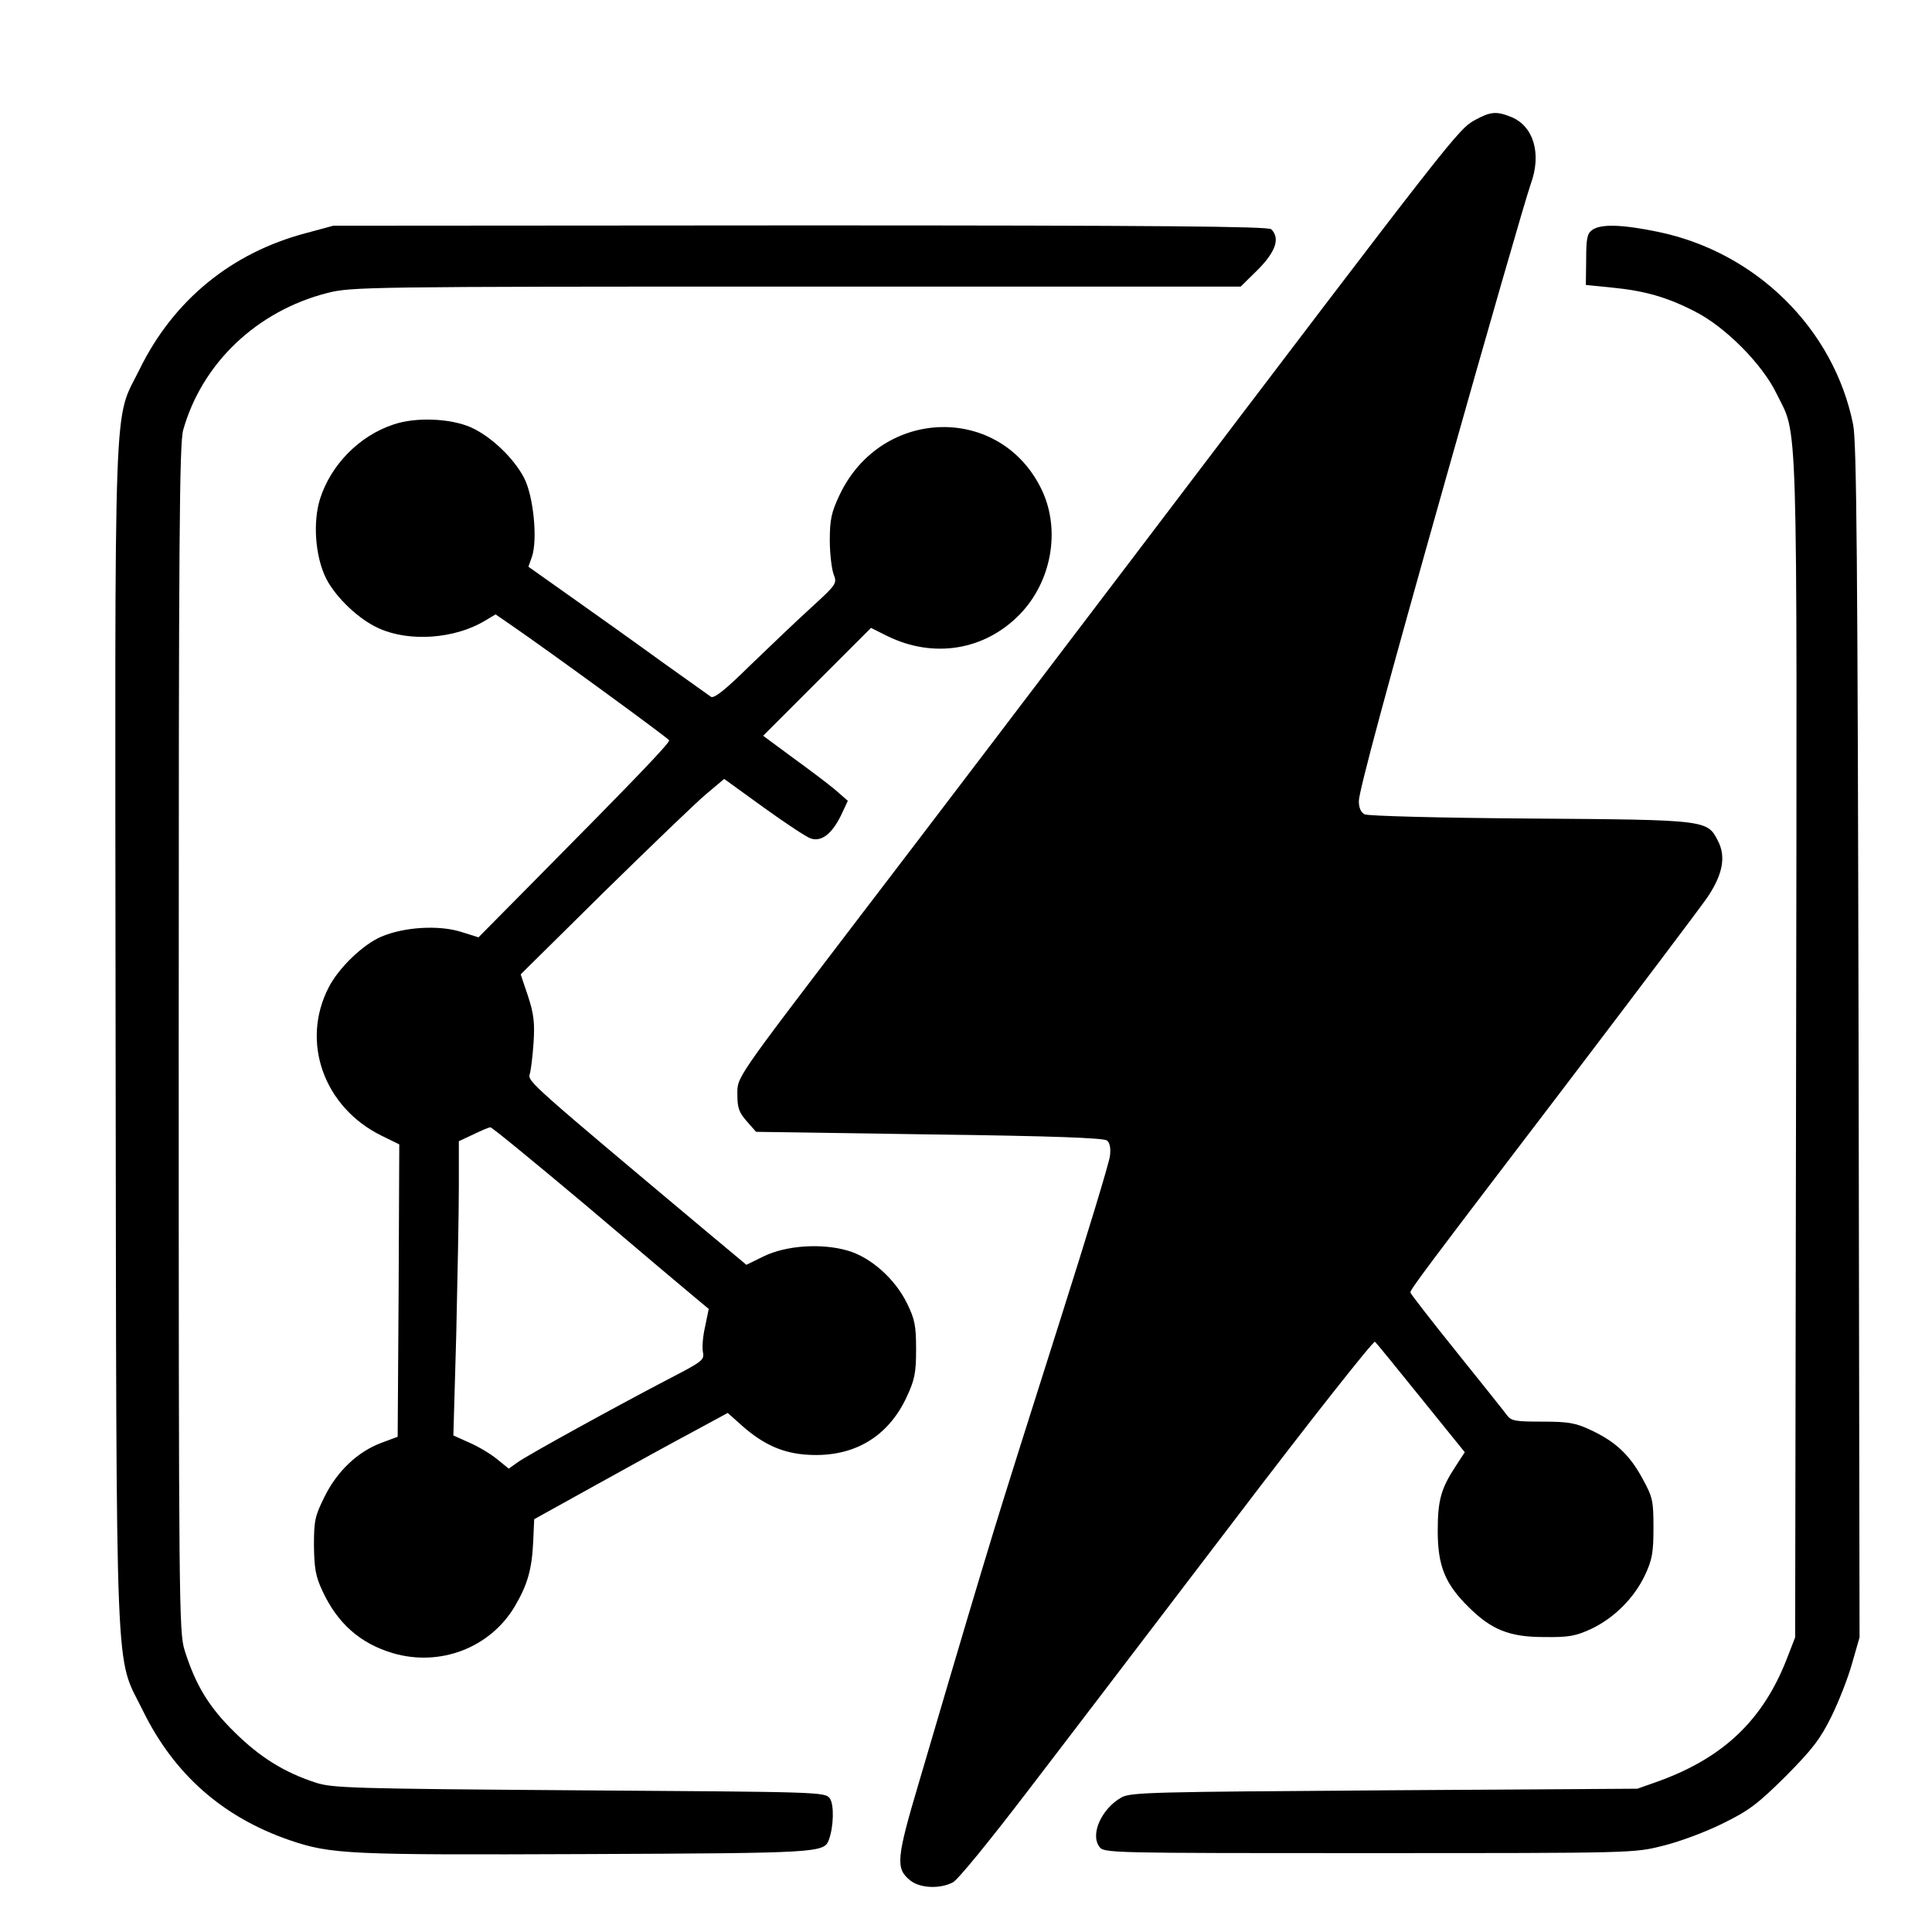 <svg xmlns="http://www.w3.org/2000/svg" viewBox="200 200 600 600">
<g transform="translate(0,1024) scale(0.1,-0.1)" fill="currentColor">
<path d="M6582 7868c-55-31-54-30-1059-1354-288-379-667-878-844-1109-405-531-389-508-389-567 0-39 6-54 29-80l29-33 538-8c387-5 542-11 552-19 9-8 12-24 9-48-2-20-72-250-155-511-83-261-176-555-206-654-52-171-81-267-232-780-71-239-73-268-27-305 30-24 91-27 132-6 16 8 115 130 232 283 113 147 400 524 638 836 238 313 437 565 441 560 5-4 69-83 144-176l135-167-28-43c-46-70-56-106-56-202 0-108 23-164 95-235 71-71 127-94 235-94 77-1 98 3 146 25 72 34 134 96 168 168 22 47 26 70 26 146 0 83-2 95-34 153-40 74-84 115-161 151-47 22-69 26-150 26-83 0-97 2-110 20-8 11-79 100-157 197-79 98-143 181-143 184 0 10 45 70 479 639 222 292 422 557 444 589 47 70 58 126 32 175-33 65-35 65-585 69-286 2-502 8-512 13-12 6-18 21-18 41 0 30 87 353 272 1008 124 440 245 860 262 909 34 93 9 178-59 207-47 19-65 18-113-8z"/>
<path d="M2950 7516c-231-61-411-208-516-422-83-169-77-11-75-2067 3-2075-3-1921 85-2100 97-198 249-331 456-402 129-44 184-46 920-43 723 3 739 4 754 44 15 40 17 110 3 129-15 20-30 20-779 25-703 5-767 7-818 24-98 32-173 79-251 156-81 79-122 148-156 256-17 56-18 142-18 1899 0 1553 2 1848 14 1890 59 208 229 369 447 425 75 19 116 20 1457 20l1380 0 54 53c55 56 69 97 41 125-9 9-347 12-1462 12l-1451-1-85-23z"/>
<path d="M6945 7526c-16-11-19-27-19-92l-1-79 80-8c103-10 173-30 260-75 94-48 208-163 252-254 67-137 64-7 61-2030l-3-1833-26-67c-74-190-197-307-399-380l-65-23-785-5c-720-5-788-6-817-22-61-34-98-114-69-153 14-20 26-20 838-20 823 0 823 0 913 23 50 12 133 43 185 69 82 40 109 61 196 147 83 84 107 115 142 186 23 47 52 121 64 165l23 80-3 1850c-3 1495-6 1863-17 1917-60 297-301 535-606 598-111 23-178 25-204 6z"/>
<path d="M3223 6922c-107-35-195-125-229-231-23-73-15-180 19-248 31-60 103-128 165-155 94-42 233-32 326 23l35 21 48-33c118-81 488-351 491-358 3-8-116-131-411-429l-181-183-54 17c-70 22-178 15-248-15-58-25-132-97-163-157-88-170-15-373 164-461l55-27-2-454-3-454-51-19c-74-28-137-88-176-167-30-60-33-75-33-152 1-70 5-95 26-140 47-102 118-164 219-194 146-43 301 16 378 144 40 68 54 115 58 204l3 68 193 107c106 59 241 133 301 165l107 58 46-41c66-58 127-85 205-89 140-8 247 55 305 180 25 54 29 75 29 148 0 73-4 93-28 142-37 76-112 143-184 164-82 24-193 16-262-18l-53-26-127 106c-539 452-553 464-546 486 4 12 9 55 12 97 4 63 1 89-17 145l-23 68 259 256c143 140 285 277 316 303l57 48 123-89c68-49 133-92 146-96 33-11 65 14 93 70l22 47-39 34c-21 18-81 63-132 100l-92 68 167 167 168 168 50-25c144-71 303-45 412 67 98 101 127 259 70 383-126 271-500 263-630-13-25-53-30-76-30-140 0-42 6-90 12-106 11-28 9-31-71-104-46-42-131-123-190-180-74-73-110-102-120-96-7 5-76 54-153 109-77 56-202 145-277 198l-137 97 11 31c18 53 5 187-24 244-32 62-103 130-166 158-64 28-171 32-239 9zm601-2429c161-137 312-264 335-283l42-35-11-54c-7-29-10-65-7-80 5-25-1-29-111-86-157-82-430-232-464-256l-28-20-37 30c-21 17-60 40-86 51l-49 22 9 316c4 175 8 380 8 457l0 141 45 21c25 12 48 22 53 22 4 1 139-110 301-246z"/>
</g>
</svg>
